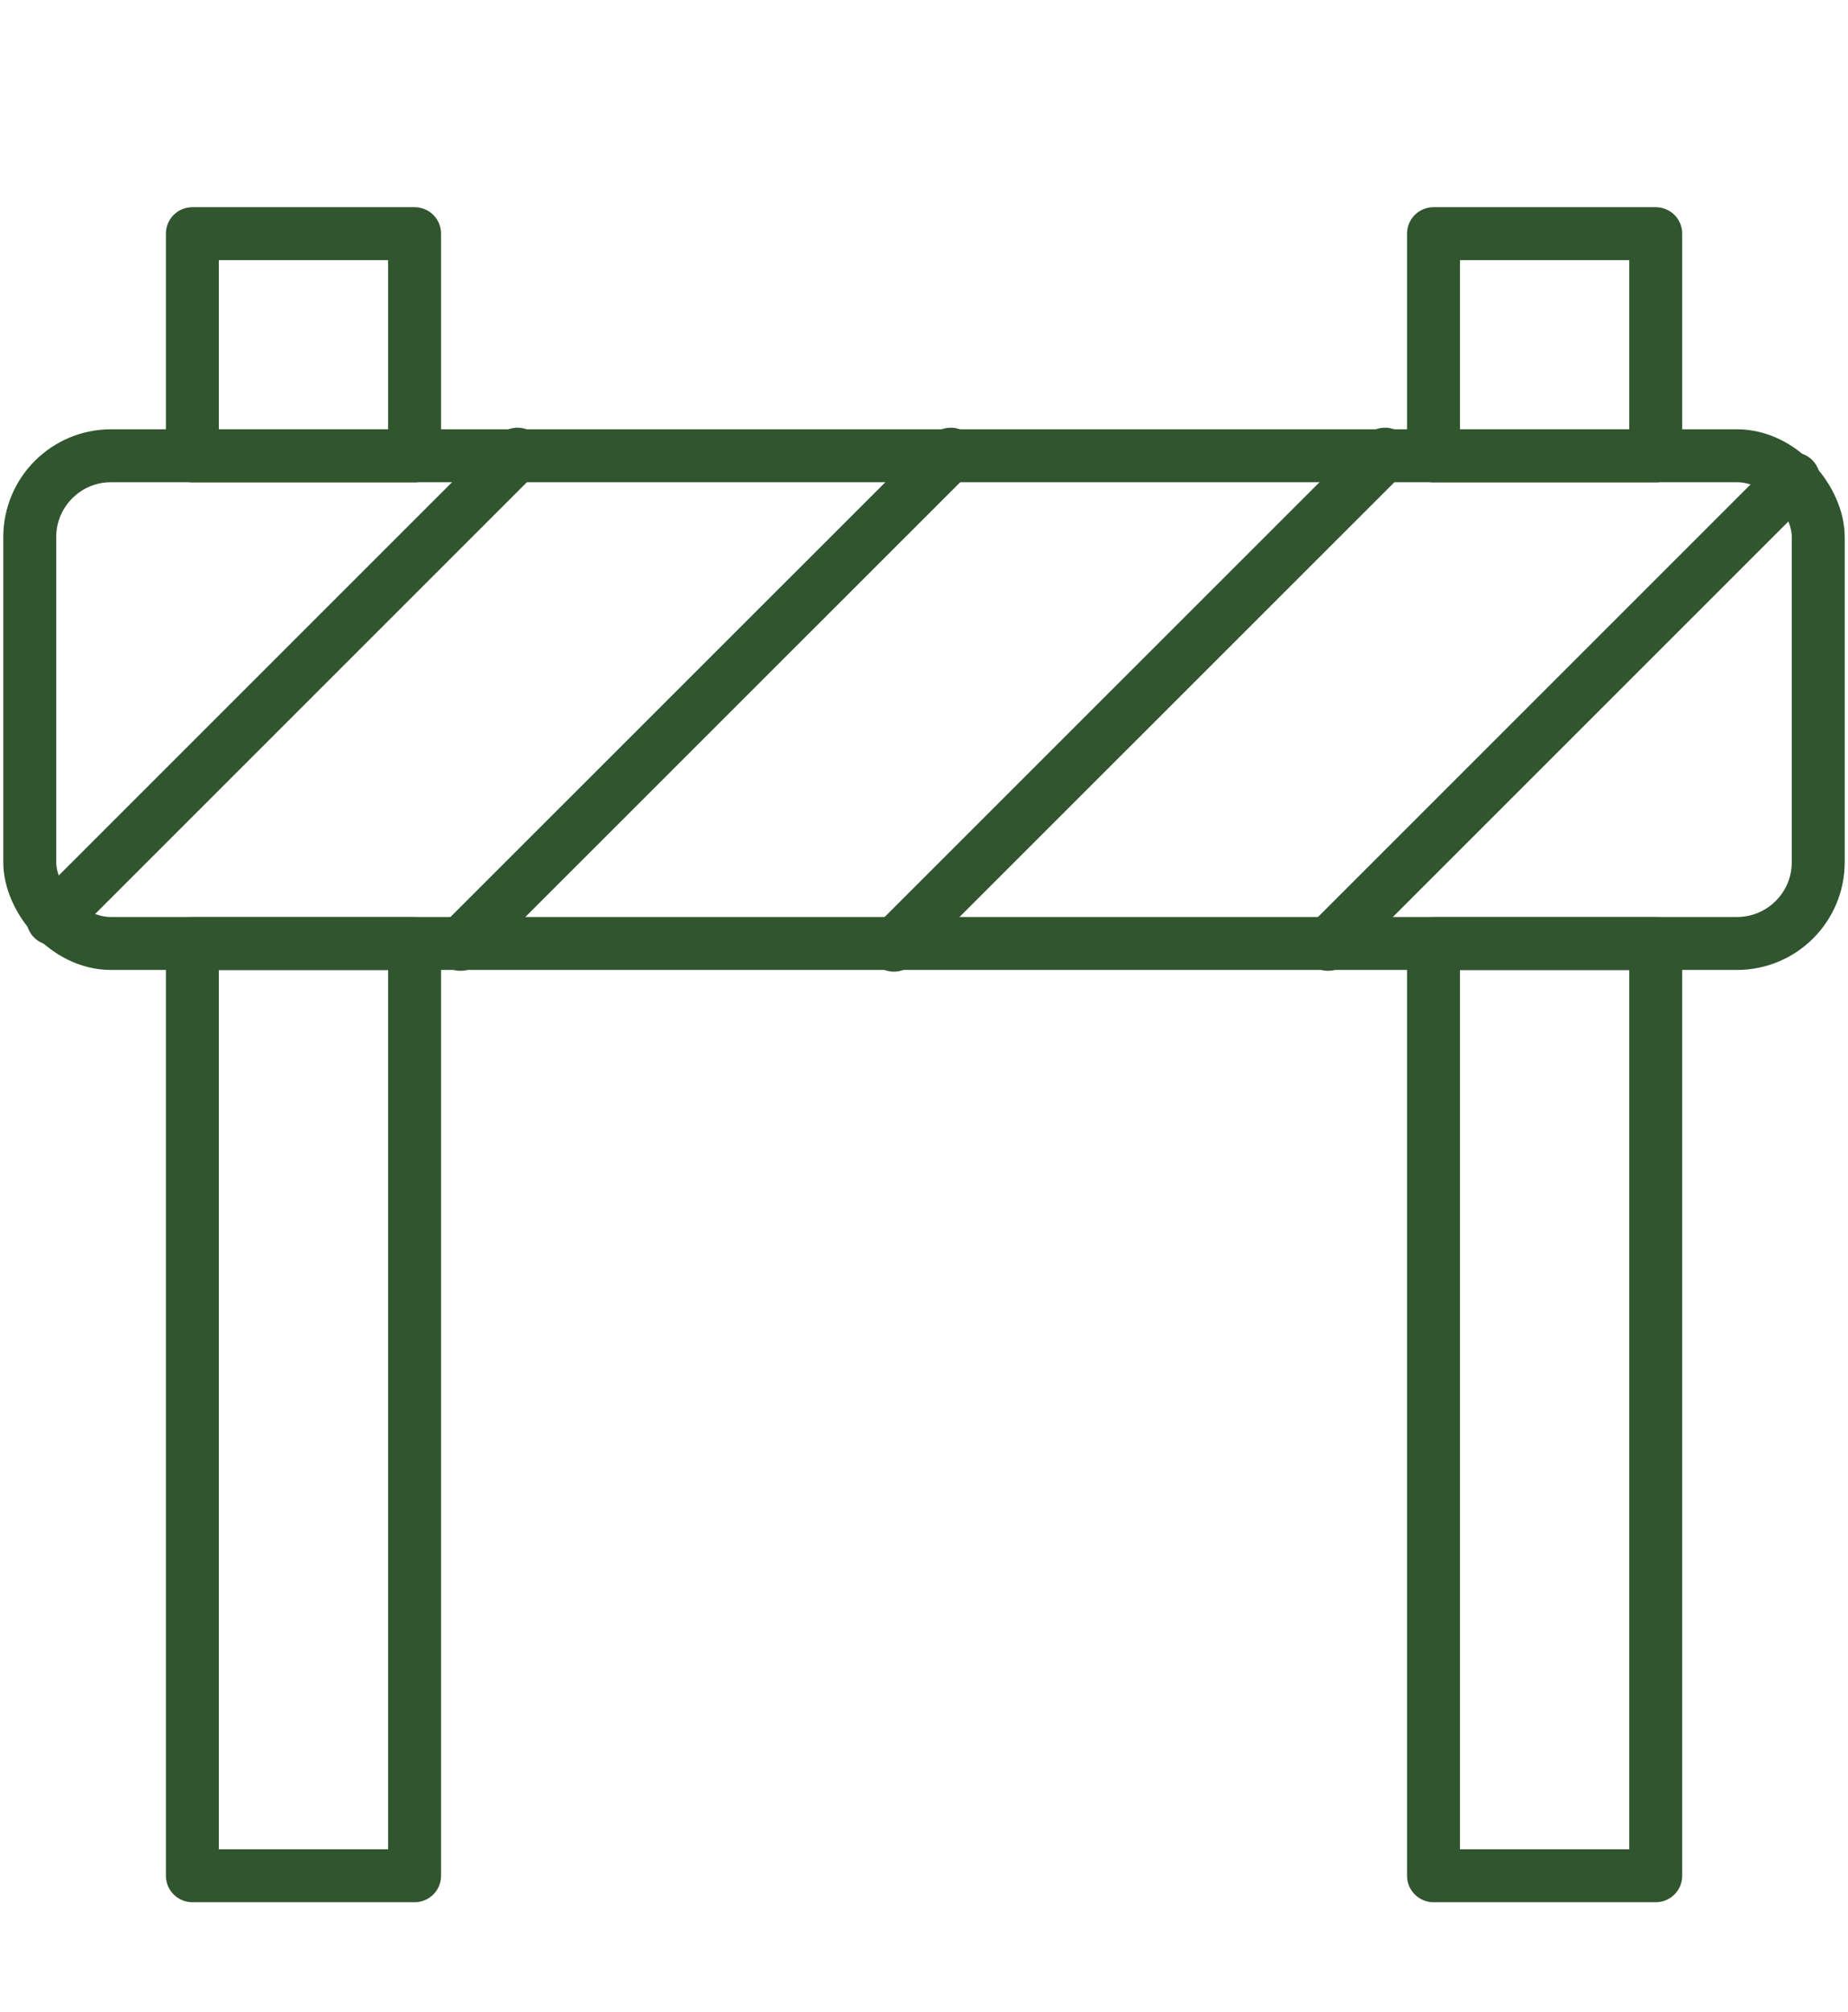 <?xml version="1.0" encoding="utf-8"?>
<svg xmlns="http://www.w3.org/2000/svg" id="_ò__1" data-name="ò‡_1" version="1.1" viewBox="0 0 174.55 190.06">
  <defs>
    <style>
      .cls-1 {
        fill: none;
        stroke: #31552f;
        stroke-linecap: round;
        stroke-linejoin: round;
        stroke-width: 5px;
      }
    </style>
  </defs>
  <rect class="cls-1" x="18.17" y="89.13" width="20.99" height="88.05"/>
  <rect class="cls-1" x="135.4" y="89.13" width="20.99" height="88.05"/>
  <rect class="cls-1" x="2.81" y="43.05" width="168.93" height="46.07" rx="7.68" ry="7.68"/>
  <rect class="cls-1" x="18.17" y="22.07" width="20.99" height="20.99"/>
  <rect class="cls-1" x="135.4" y="22.07" width="20.99" height="20.99"/>
  <line class="cls-1" x1="48.88" y1="42.9" x2="4.99" y2="86.79"/>
  <line class="cls-1" x1="89.81" y1="42.9" x2="43.5" y2="89.2"/>
  <line class="cls-1" x1="130.82" y1="42.9" x2="84.43" y2="89.28"/>
  <line class="cls-1" x1="169.41" y1="45.23" x2="125.44" y2="89.2"/>
</svg>